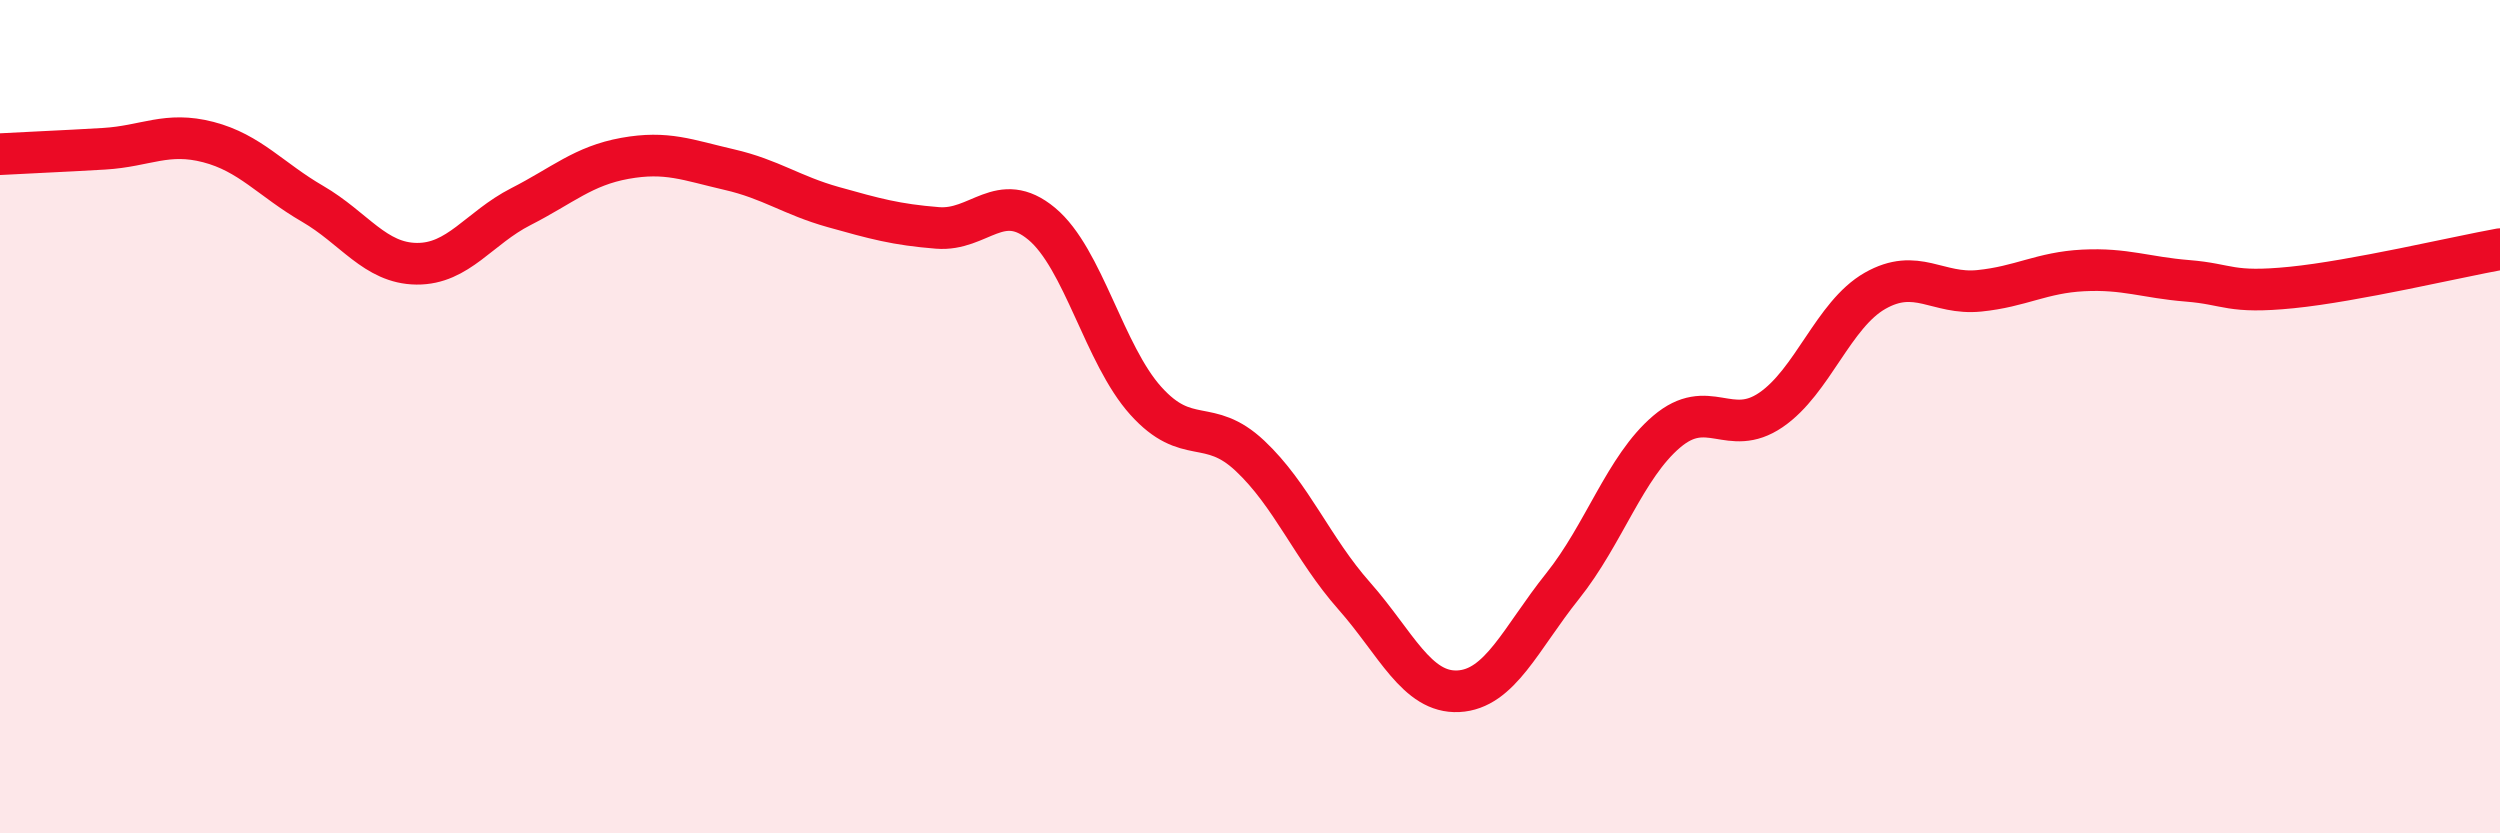 
    <svg width="60" height="20" viewBox="0 0 60 20" xmlns="http://www.w3.org/2000/svg">
      <path
        d="M 0,3.7 C 0.5,3.67 1.5,3.63 2.5,3.57 C 3.5,3.51 4,3.15 5,3.41 C 6,3.67 6.5,4.31 7.5,4.89 C 8.5,5.47 9,6.32 10,6.33 C 11,6.34 11.5,5.47 12.5,4.96 C 13.5,4.45 14,3.98 15,3.8 C 16,3.62 16.5,3.84 17.5,4.07 C 18.5,4.3 19,4.69 20,4.97 C 21,5.25 21.5,5.39 22.5,5.47 C 23.5,5.55 24,4.54 25,5.37 C 26,6.2 26.5,8.51 27.5,9.62 C 28.5,10.73 29,10 30,10.94 C 31,11.88 31.5,13.17 32.5,14.3 C 33.5,15.43 34,16.64 35,16.59 C 36,16.54 36.5,15.32 37.5,14.07 C 38.5,12.82 39,11.21 40,10.36 C 41,9.51 41.5,10.52 42.5,9.84 C 43.5,9.16 44,7.55 45,6.98 C 46,6.41 46.5,7.08 47.5,6.98 C 48.5,6.88 49,6.54 50,6.49 C 51,6.44 51.5,6.66 52.5,6.74 C 53.5,6.82 53.5,7.05 55,6.9 C 56.5,6.75 59,6.16 60,5.98L60 20L0 20Z"
        fill="#EB0A25"
        opacity="0.1"
        stroke-linecap="round"
        stroke-linejoin="round"
      />
      <path
        d="M 0,3.7 C 0.5,3.67 1.5,3.63 2.5,3.57 C 3.5,3.51 4,3.15 5,3.41 C 6,3.67 6.5,4.31 7.5,4.89 C 8.5,5.47 9,6.32 10,6.33 C 11,6.34 11.5,5.47 12.5,4.96 C 13.5,4.45 14,3.98 15,3.8 C 16,3.62 16.5,3.84 17.5,4.07 C 18.5,4.3 19,4.69 20,4.97 C 21,5.25 21.5,5.39 22.5,5.47 C 23.5,5.55 24,4.54 25,5.37 C 26,6.2 26.5,8.51 27.5,9.62 C 28.5,10.73 29,10 30,10.94 C 31,11.88 31.5,13.17 32.5,14.3 C 33.5,15.43 34,16.64 35,16.59 C 36,16.54 36.5,15.32 37.5,14.07 C 38.5,12.82 39,11.21 40,10.36 C 41,9.51 41.5,10.52 42.5,9.84 C 43.5,9.16 44,7.55 45,6.98 C 46,6.41 46.5,7.08 47.5,6.98 C 48.5,6.88 49,6.54 50,6.49 C 51,6.44 51.5,6.66 52.5,6.74 C 53.5,6.82 53.5,7.05 55,6.9 C 56.5,6.75 59,6.16 60,5.98"
        stroke="#EB0A25"
        stroke-width="1"
        fill="none"
        stroke-linecap="round"
        stroke-linejoin="round"
      />
    </svg>
  